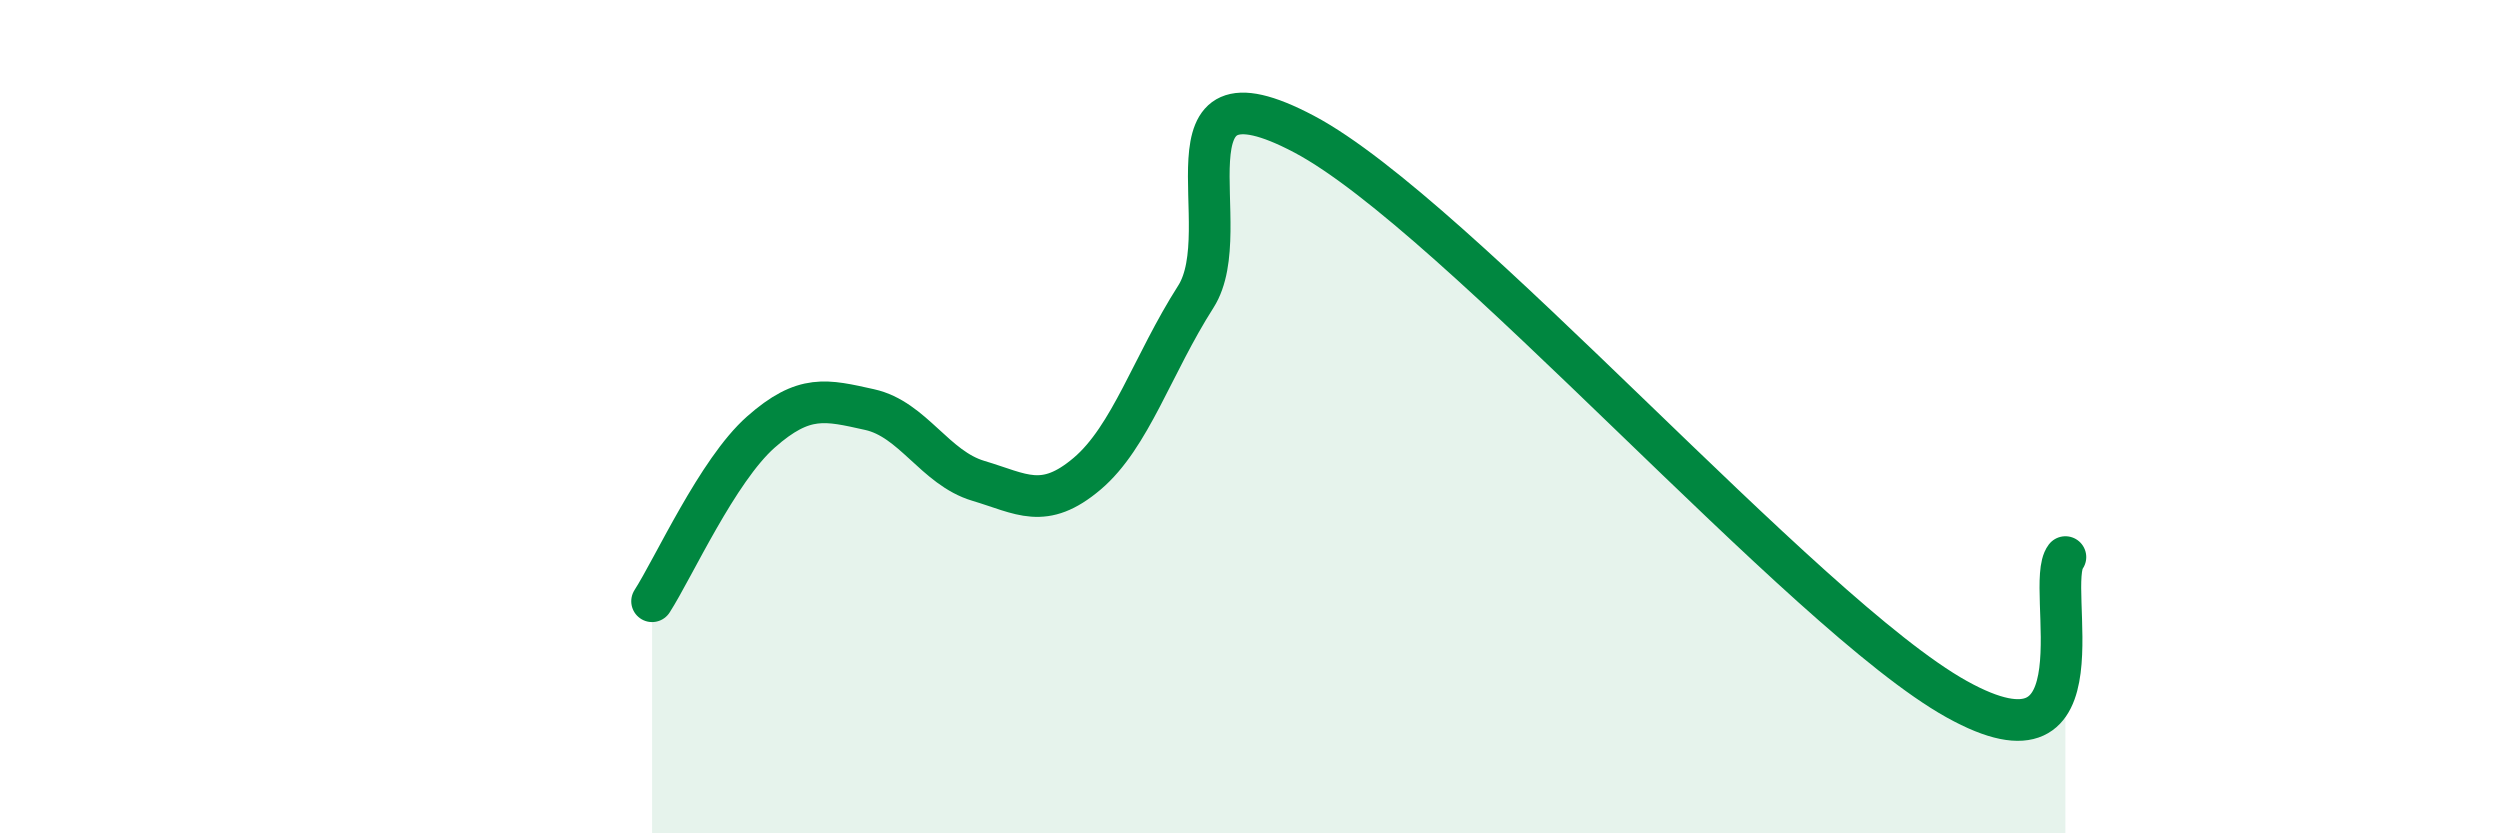 
    <svg width="60" height="20" viewBox="0 0 60 20" xmlns="http://www.w3.org/2000/svg">
      <path
        d="M 15.65,14.43 C 16.17,13.62 17.22,11.29 18.26,10.37 C 19.3,9.45 19.83,9.6 20.87,9.83 C 21.91,10.06 22.44,11.23 23.48,11.54 C 24.52,11.85 25.05,12.25 26.09,11.37 C 27.13,10.49 27.66,8.75 28.7,7.12 C 29.74,5.49 27.65,1.29 31.3,3.22 C 34.95,5.15 43.31,14.75 46.96,16.78 C 50.61,18.81 49.05,14.05 49.57,13.37L49.57 20L15.65 20Z"
        fill="#008740"
        opacity="0.1"
        stroke-linecap="round"
        stroke-linejoin="round"
      />
      <path
        d="M 15.65,14.43 C 16.17,13.62 17.22,11.29 18.26,10.37 C 19.3,9.45 19.83,9.6 20.87,9.83 C 21.91,10.06 22.44,11.23 23.48,11.54 C 24.52,11.85 25.05,12.25 26.09,11.37 C 27.13,10.49 27.66,8.75 28.7,7.12 C 29.74,5.49 27.65,1.29 31.3,3.22 C 34.95,5.15 43.31,14.75 46.96,16.78 C 50.61,18.81 49.05,14.05 49.57,13.37"
        stroke="#008740"
        stroke-width="1"
        fill="none"
        stroke-linecap="round"
        stroke-linejoin="round"
      />
    </svg>
  
